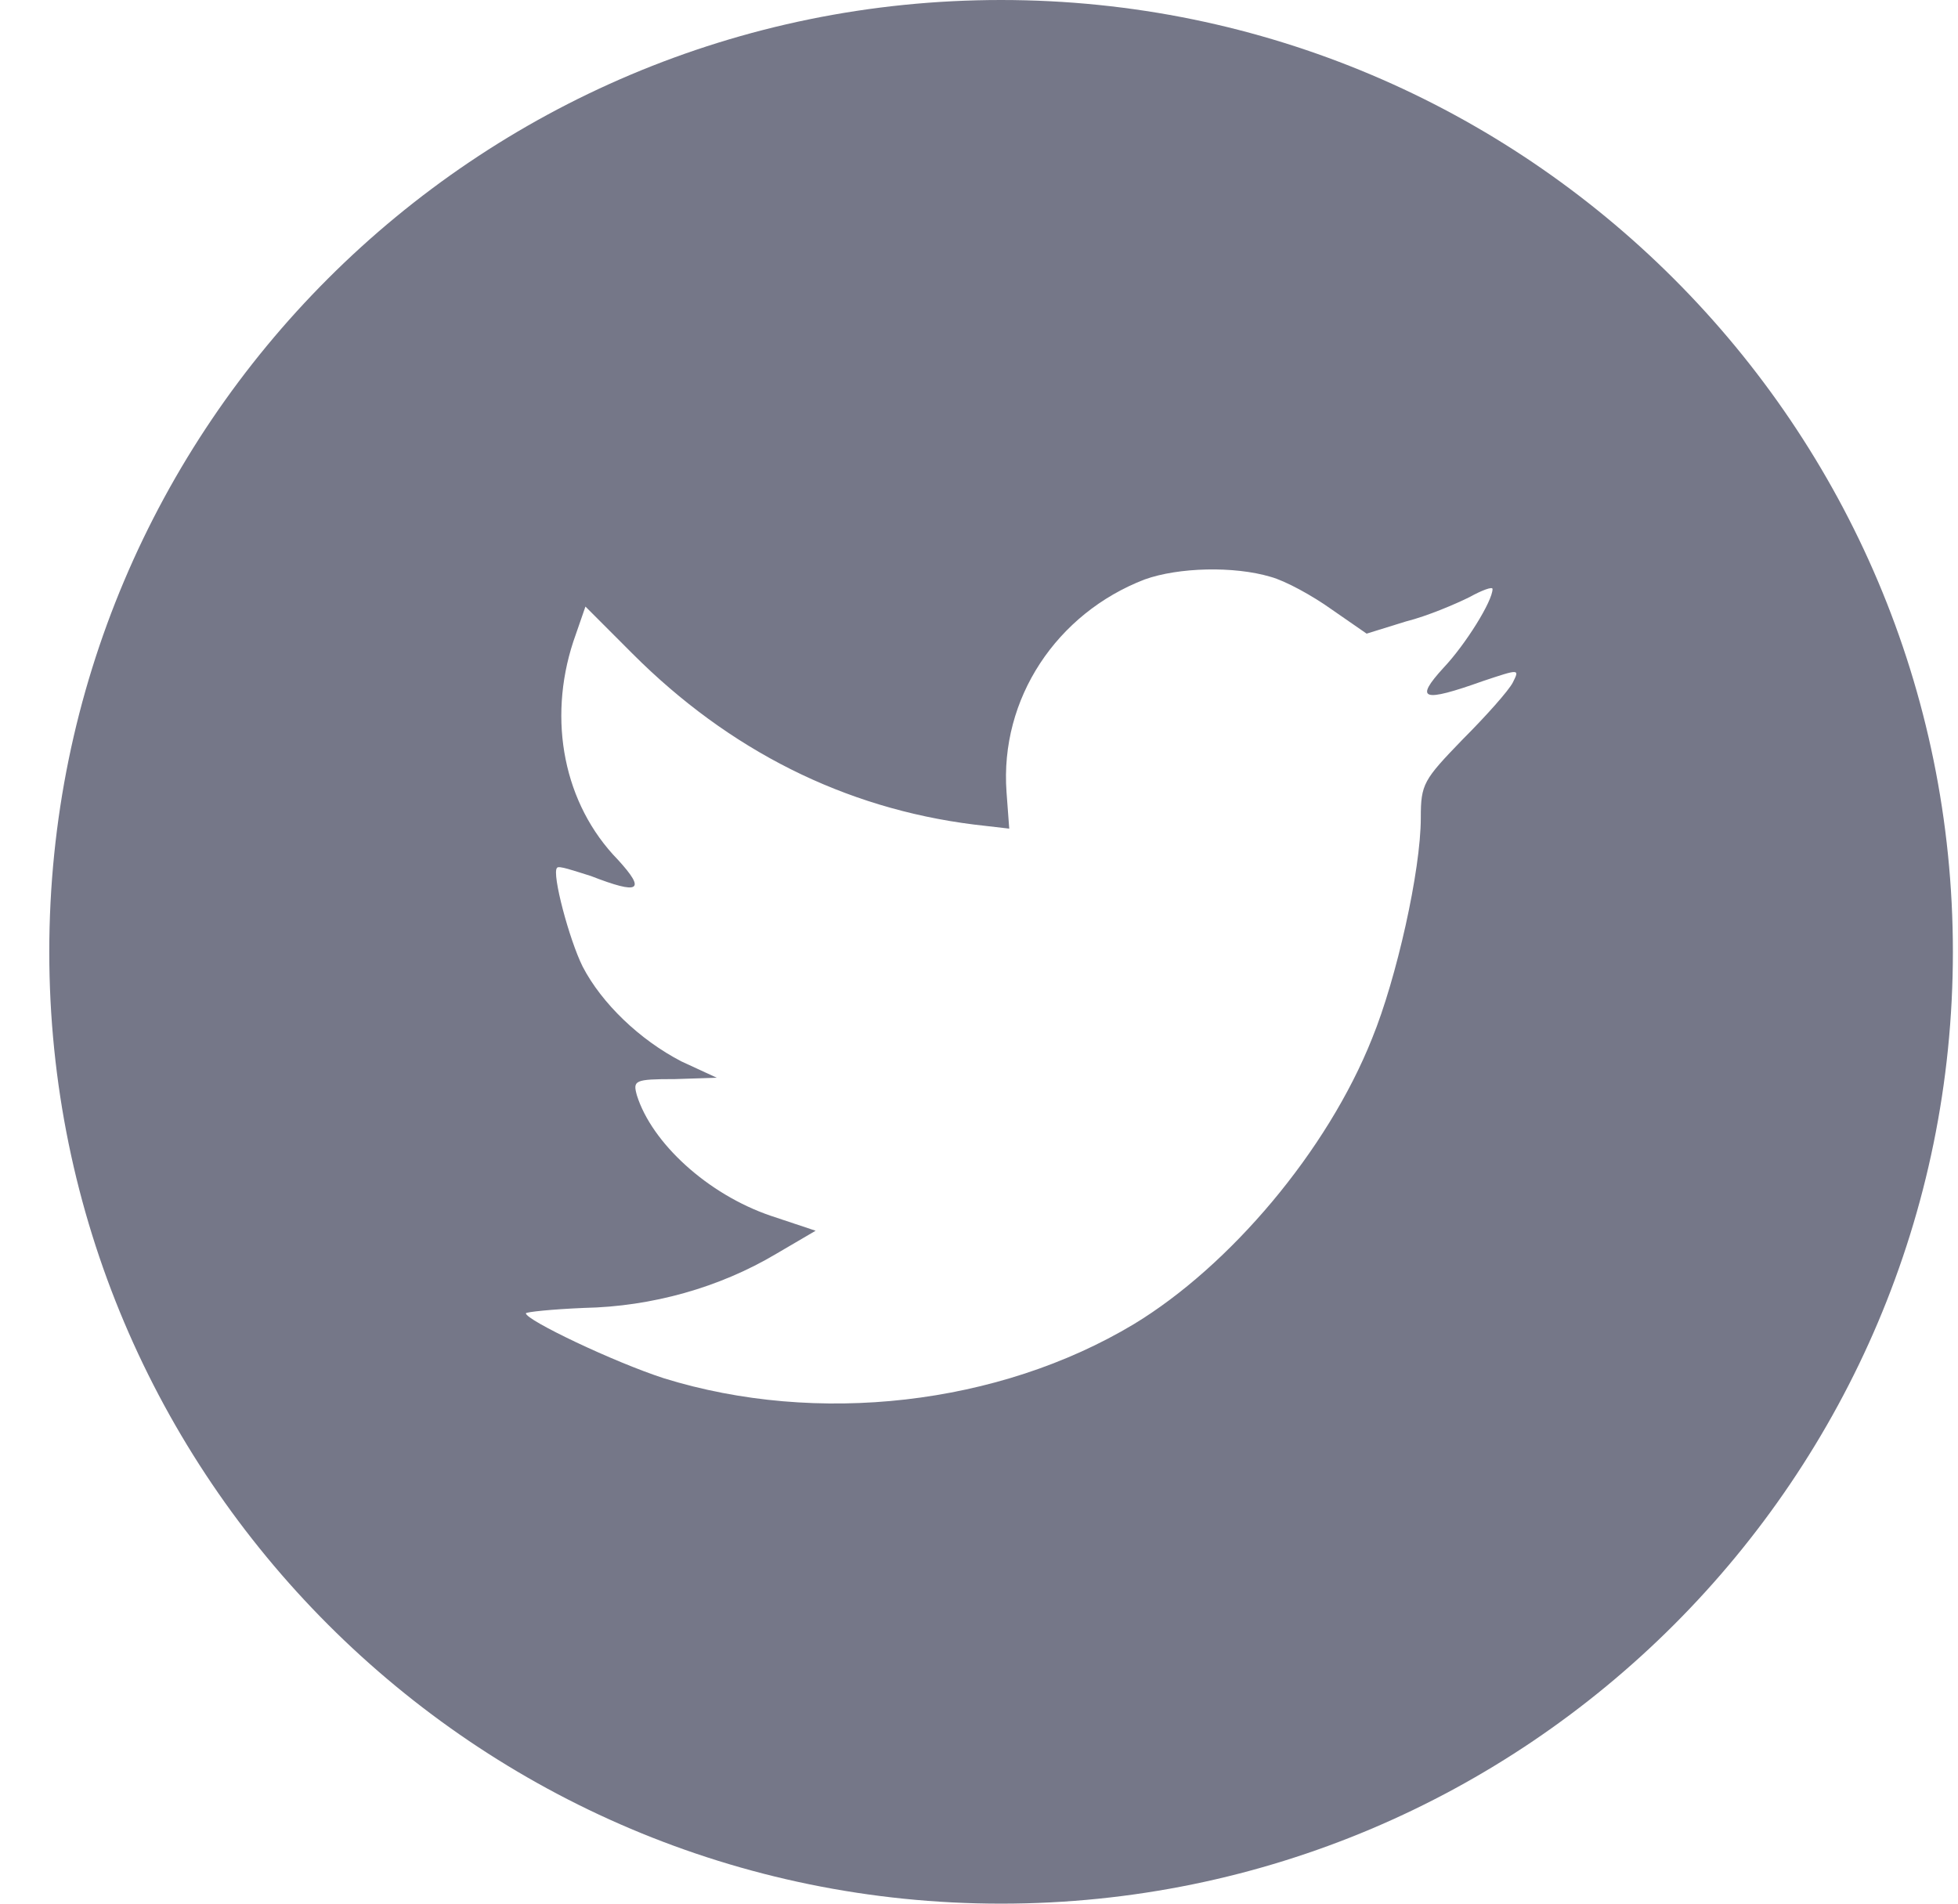 <svg width="36" height="35" viewBox="0 0 36 35" fill="none" xmlns="http://www.w3.org/2000/svg">
<path d="M0.906 17.5C0.906 7.816 8.748 0 18.406 0C28.065 0 35.906 7.841 35.906 17.5C35.906 27.159 28.065 35 18.406 35C8.748 35 0.906 27.159 0.906 17.5ZM18.506 14.563L18.556 15.235L17.908 15.16C15.519 14.861 13.403 13.791 11.635 12.024L10.764 11.152L10.54 11.799C10.067 13.243 10.366 14.787 11.361 15.807C11.884 16.38 11.76 16.454 10.864 16.106C10.54 16.006 10.266 15.907 10.241 15.957C10.142 16.056 10.465 17.276 10.714 17.774C11.063 18.446 11.76 19.118 12.531 19.516L13.179 19.815L12.407 19.84C11.66 19.84 11.635 19.865 11.71 20.139C11.984 21.01 13.004 21.956 14.174 22.354L14.996 22.628L14.274 23.051C13.228 23.674 11.984 24.022 10.739 24.047C10.142 24.072 9.669 24.122 9.669 24.146C9.669 24.271 11.287 25.043 12.208 25.341C15.021 26.213 18.357 25.839 20.846 24.346C22.613 23.275 24.405 21.159 25.227 19.093C25.675 17.998 26.123 16.006 26.123 15.036C26.123 14.413 26.173 14.339 26.895 13.592C27.318 13.169 27.741 12.696 27.816 12.546C27.94 12.297 27.94 12.297 27.268 12.521C26.148 12.92 25.999 12.87 26.546 12.272C26.945 11.849 27.442 11.053 27.442 10.829C27.442 10.779 27.243 10.854 27.019 10.978C26.77 11.102 26.248 11.326 25.849 11.426L25.127 11.65L24.48 11.202C24.132 10.953 23.634 10.679 23.36 10.605C22.688 10.405 21.667 10.43 21.045 10.654C19.427 11.277 18.381 12.845 18.506 14.563Z" fill="#757788"/>
</svg>
